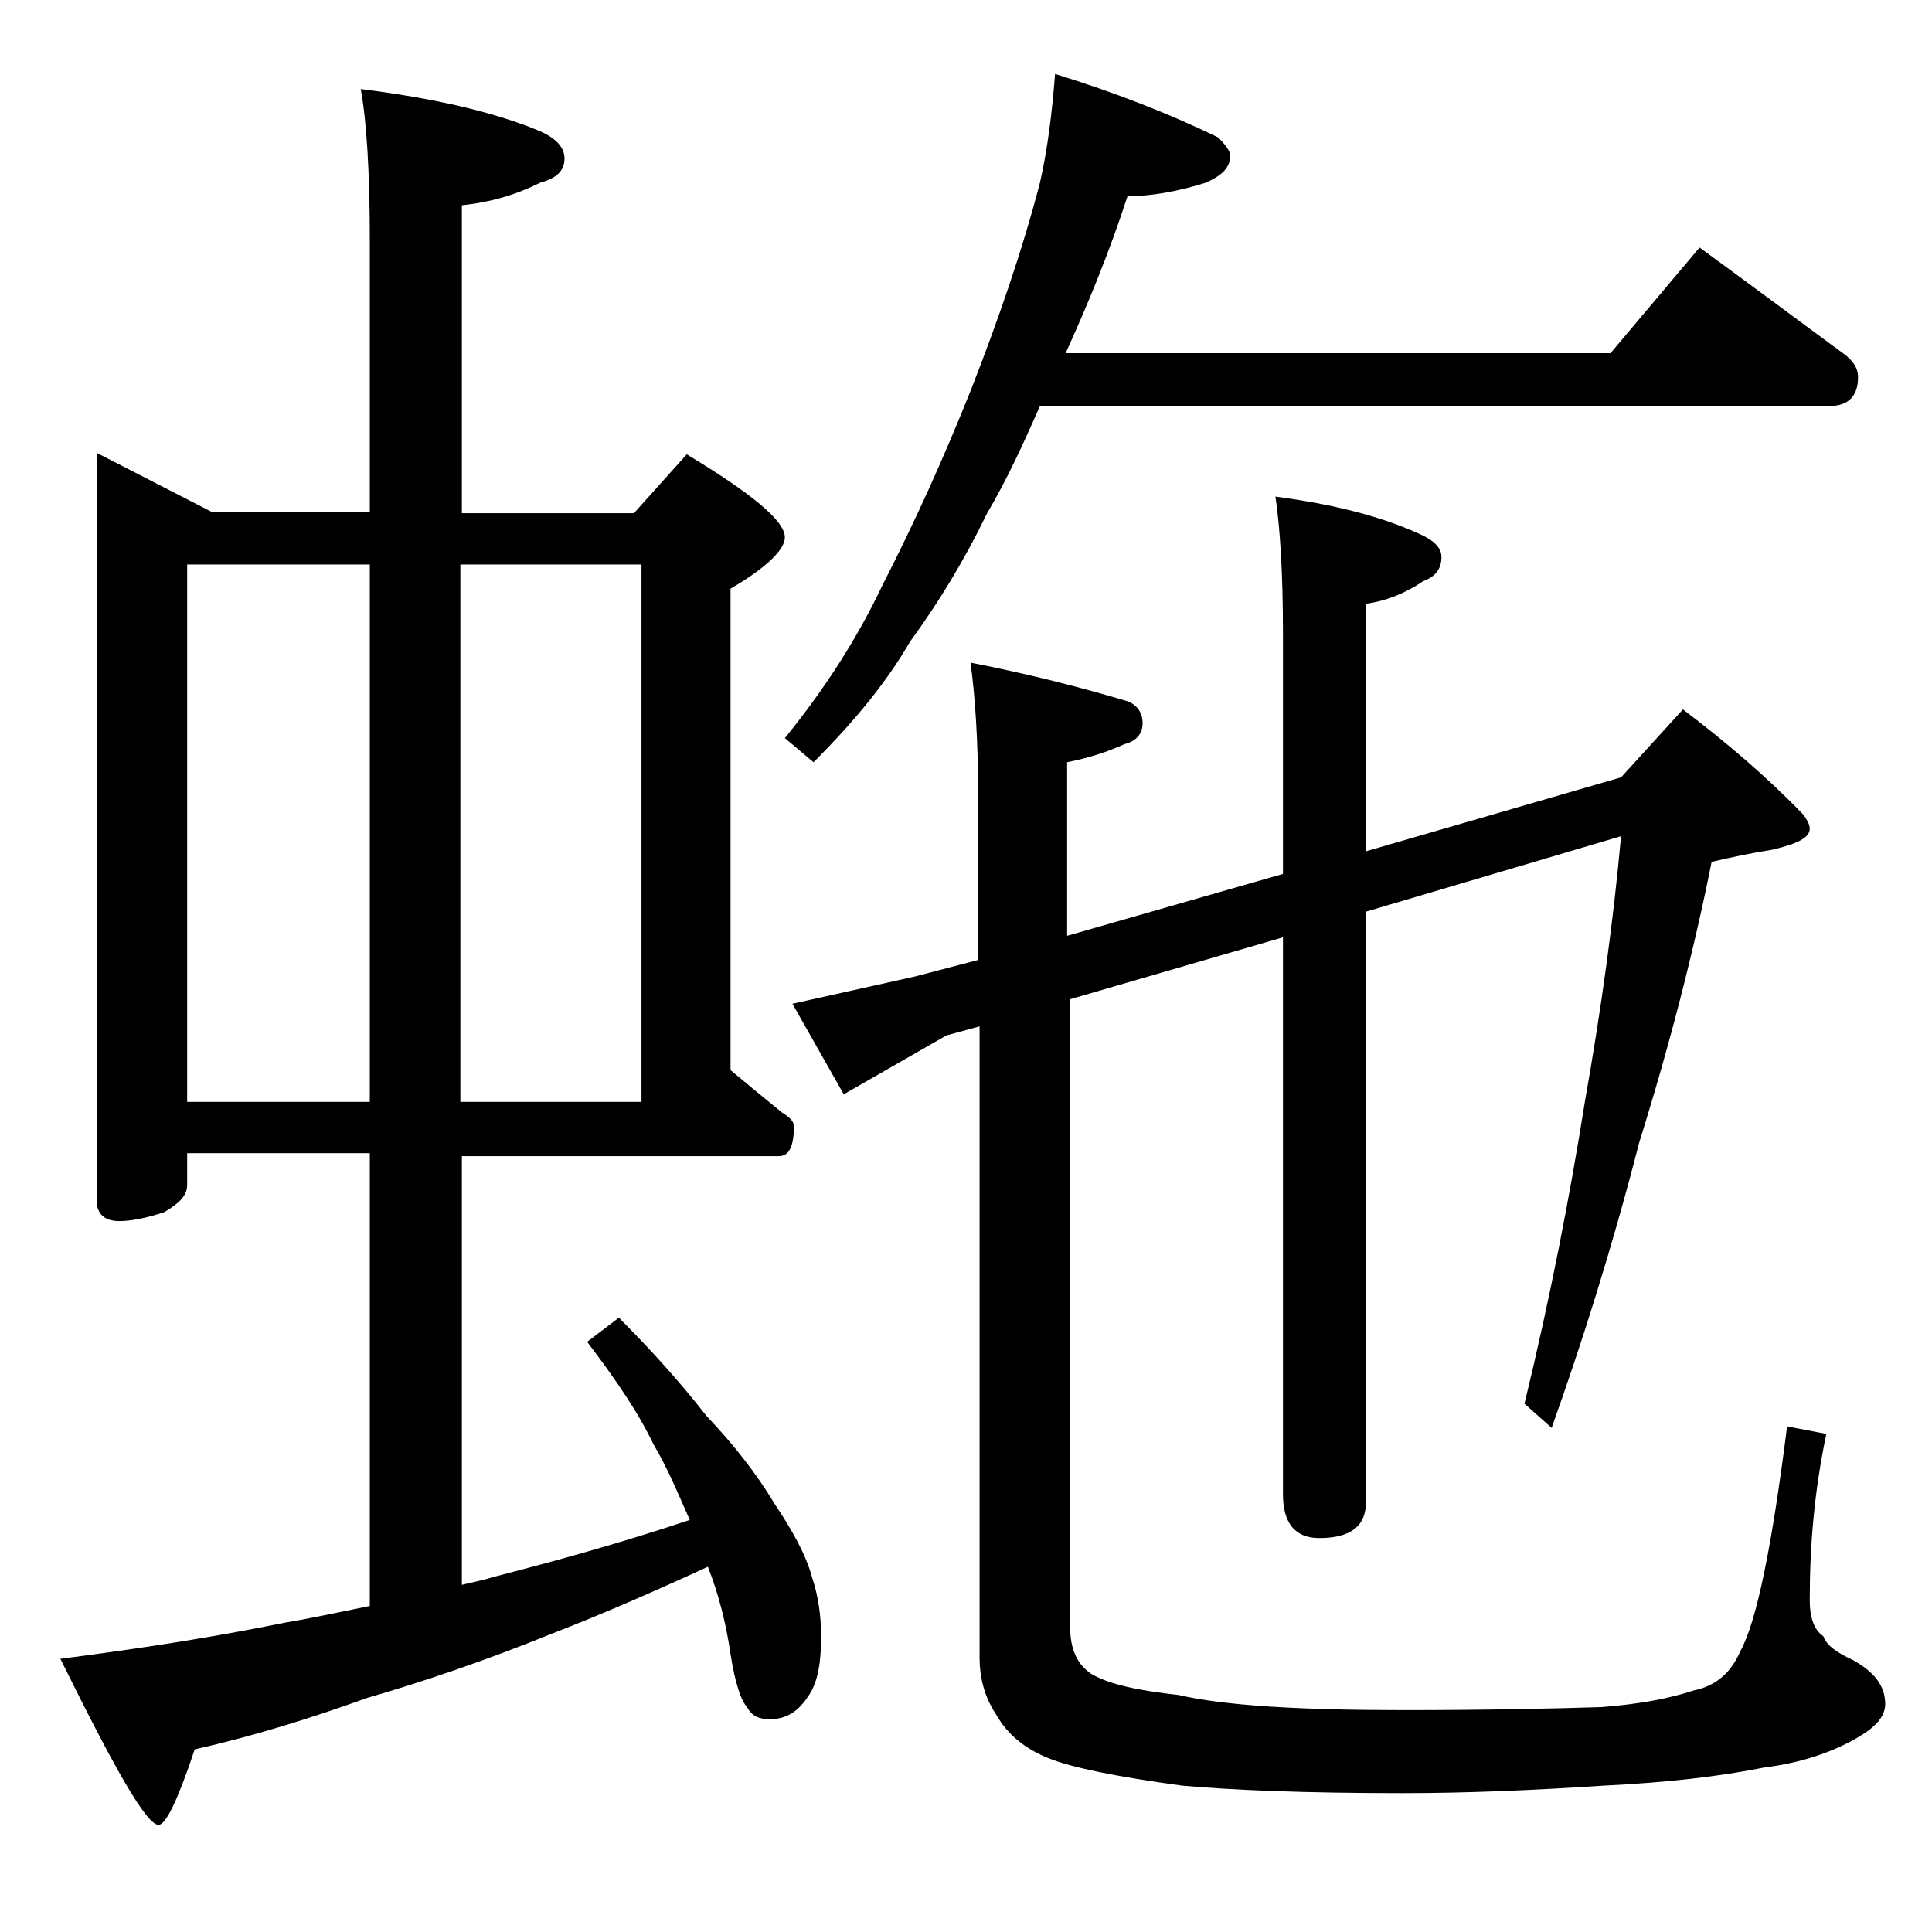 <?xml version="1.0" encoding="utf-8"?>
<!-- Generator: Adobe Illustrator 18.0.0, SVG Export Plug-In . SVG Version: 6.00 Build 0)  -->
<!DOCTYPE svg PUBLIC "-//W3C//DTD SVG 1.1//EN" "http://www.w3.org/Graphics/SVG/1.1/DTD/svg11.dtd">
<svg version="1.1" id="Layer_1" xmlns="http://www.w3.org/2000/svg" xmlns:xlink="http://www.w3.org/1999/xlink" x="0px" y="0px"
	 viewBox="0 0 128 128" enable-background="new 0 0 128 128" xml:space="preserve">
<path d="M6.4,30l7.6,3.9h10.5v-18c0-4.4-0.2-7.8-0.6-10c4.8,0.6,8.8,1.5,11.9,2.8c1.1,0.5,1.6,1.1,1.6,1.8c0,0.8-0.5,1.3-1.6,1.6
	c-1.6,0.8-3.3,1.3-5.2,1.5v20.4H42l3.5-3.9c4.3,2.6,6.5,4.4,6.5,5.5c0,0.8-1.2,2-3.6,3.4v31.9c1.2,1,2.3,1.9,3.4,2.8
	c0.5,0.3,0.8,0.6,0.8,0.9c0,1.3-0.3,2-1,2h-21V105c0.8-0.2,1.4-0.3,2-0.5c3.9-1,8.3-2.2,13.1-3.8c-0.8-1.8-1.5-3.5-2.4-5
	c-1-2.1-2.5-4.3-4.4-6.8l2.1-1.6c2.1,2.1,4,4.2,5.8,6.5c1.8,1.9,3.3,3.8,4.5,5.8c1.2,1.8,2.1,3.4,2.5,4.9c0.4,1.2,0.6,2.5,0.6,3.9
	c0,1.7-0.2,3-0.8,3.9c-0.7,1.1-1.5,1.6-2.6,1.6c-0.7,0-1.2-0.2-1.5-0.8c-0.4-0.4-0.8-1.6-1.1-3.5c-0.3-2.1-0.8-4-1.5-5.8
	c-3.9,1.8-7.4,3.3-10.5,4.5c-4.2,1.7-8.3,3.1-12.1,4.2c-3.6,1.3-7.4,2.5-11.4,3.4c-1.1,3.3-1.9,5-2.4,5c-0.8,0-2.9-3.7-6.5-11
	c5.5-0.7,10.5-1.5,14.9-2.4c1.8-0.3,3.6-0.7,5.6-1.1V76.4H12.4v2.1c0,0.7-0.5,1.2-1.5,1.8c-1.2,0.4-2.2,0.6-3,0.6
	c-1,0-1.5-0.5-1.5-1.4V30z M12.4,73h12.1V37.4H12.4V73z M30.5,37.4V73h12V37.4H30.5z M69.9,4.9c3.9,1.2,7.5,2.6,10.8,4.2
	c0.5,0.5,0.8,0.9,0.8,1.2c0,0.8-0.5,1.3-1.6,1.8c-1.9,0.6-3.7,0.9-5.2,0.9c-1.2,3.7-2.6,7.1-4.1,10.4h36.1l5.9-7
	c3.3,2.4,6.5,4.8,9.5,7c0.7,0.5,1,1,1,1.6c0,1.2-0.6,1.9-1.9,1.9H68.9c-1.1,2.5-2.2,4.9-3.5,7.1c-1.5,3.1-3.2,5.9-5.1,8.5
	c-1.5,2.6-3.6,5.2-6.4,8L52,48.9c2.6-3.2,4.8-6.6,6.5-10.2c2.1-4.1,4-8.3,5.8-12.8c1.8-4.6,3.4-9.2,4.6-13.8
	C69.4,9.9,69.7,7.5,69.9,4.9z M107.4,51.5l4.1-4.5c2.9,2.2,5.6,4.5,8,7c0.2,0.3,0.4,0.6,0.4,0.9c0,0.6-0.8,1-2.5,1.4
	c-1.3,0.2-2.7,0.5-4,0.8c-1.2,6-2.8,12.2-4.8,18.6c-1.8,7-3.8,13.3-5.8,18.9L101,93c1.7-7,3-13.7,4-20c1.1-6.2,1.9-12.1,2.4-17.6
	l-16.9,5v39.1c0,1.6-1,2.4-3.1,2.4c-1.6,0-2.4-1-2.4-2.9V62.1l-14.1,4.1v41.6c0,1.5,0.5,2.5,1.4,3.1c1.2,0.7,3.1,1.1,5.8,1.4
	c3,0.7,8,1,14.9,1c5.5,0,9.9-0.1,13.1-0.2c2.6-0.2,4.6-0.6,6.1-1.1c1.5-0.3,2.5-1.2,3.1-2.6c1.1-2,2.1-7,3.1-14.9L121,95
	c-0.8,3.8-1.1,7.4-1.1,11c0,1.2,0.3,2,0.9,2.4c0.2,0.6,0.9,1.1,2,1.6c1.4,0.8,2.1,1.7,2.1,2.9c0,0.8-0.6,1.5-1.8,2.2
	c-1.7,1-3.8,1.7-6.2,2c-3,0.6-6.5,1-10.6,1.2c-4.6,0.3-9,0.5-13.4,0.5c-6.4,0-11.3-0.2-14.6-0.5c-4.4-0.6-7.3-1.2-8.8-1.8
	c-1.5-0.6-2.7-1.5-3.5-2.9c-0.8-1.2-1.1-2.5-1.1-3.8V68l-2.2,0.6l-6.8,3.9l-3.4-6l8.1-1.8l4.2-1.1V52.5c0-3.5-0.2-6.4-0.5-8.6
	c4.1,0.8,7.5,1.7,10.2,2.5c0.8,0.2,1.2,0.8,1.2,1.5s-0.4,1.2-1.2,1.4c-1.1,0.5-2.3,0.9-3.8,1.2V62L85,57.9V42c0-4.1-0.2-7.1-0.5-9.1
	c3.8,0.5,7,1.3,9.6,2.5c0.9,0.4,1.4,0.9,1.4,1.5c0,0.8-0.4,1.3-1.2,1.6c-1.2,0.8-2.4,1.3-3.8,1.5v16.4L107.4,51.5z"/>
</svg>
